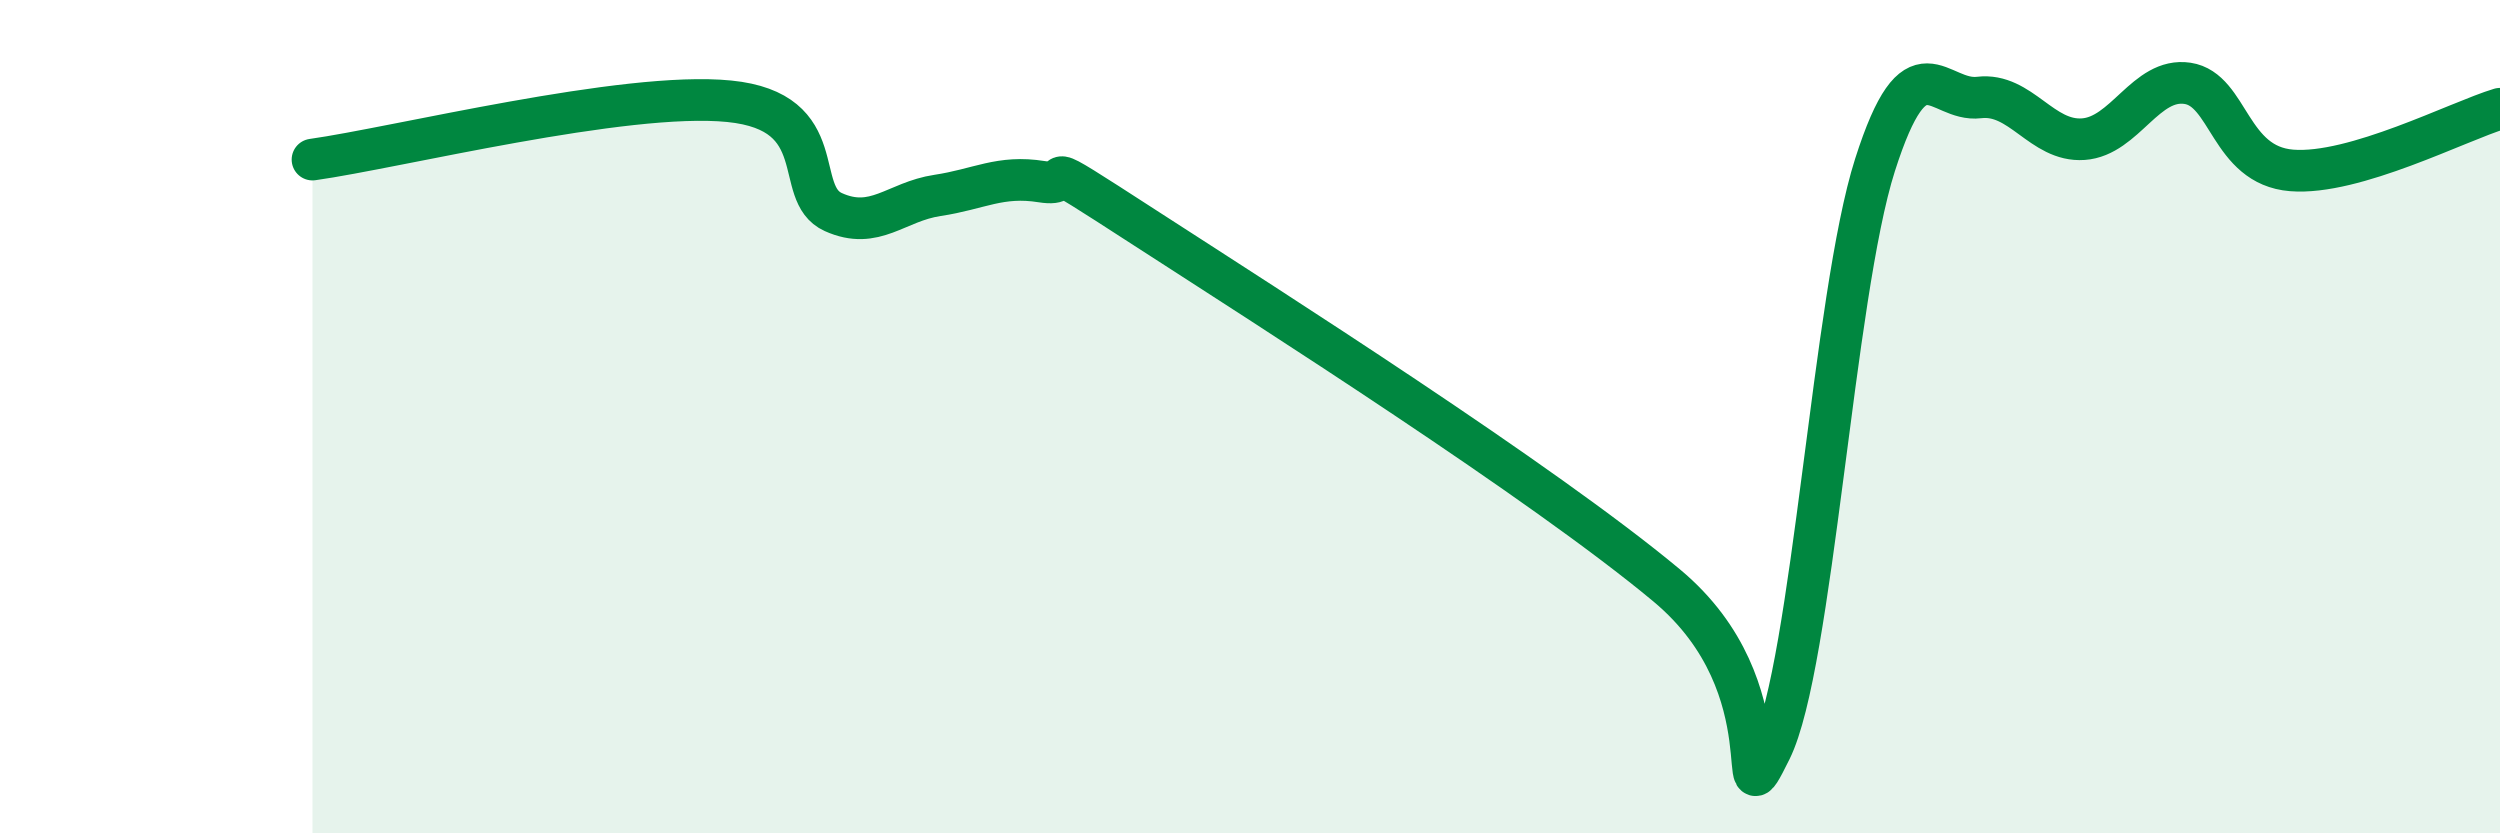 
    <svg width="60" height="20" viewBox="0 0 60 20" xmlns="http://www.w3.org/2000/svg">
      <path
        d="M 7.5,3.83 C 9.5,3.55 15,2.18 17.5,2.43 C 20,2.68 19,4.64 20,5.09 C 21,5.54 21.5,4.84 22.5,4.69 C 23.5,4.54 24,4.2 25,4.36 C 26,4.52 24.5,3.54 27.5,5.48 C 30.5,7.42 37,11.55 40,14.05 C 43,16.55 41.5,20.02 42.5,18 C 43.5,15.98 44,7.09 45,3.96 C 46,0.83 46.5,2.46 47.5,2.34 C 48.5,2.22 49,3.41 50,3.34 C 51,3.27 51.5,1.85 52.5,2 C 53.5,2.15 53.5,3.97 55,4.09 C 56.5,4.21 59,2.91 60,2.61L60 20L7.5 20Z"
        fill="#008740"
        opacity="0.1"
        stroke-linecap="round"
        stroke-linejoin="round"
      />
      <path
        d="M 7.5,3.83 C 9.5,3.55 15,2.18 17.5,2.43 C 20,2.68 19,4.64 20,5.09 C 21,5.54 21.5,4.84 22.5,4.69 C 23.5,4.54 24,4.2 25,4.36 C 26,4.52 24.5,3.54 27.5,5.48 C 30.5,7.42 37,11.55 40,14.05 C 43,16.55 41.5,20.02 42.5,18 C 43.5,15.98 44,7.09 45,3.96 C 46,0.83 46.5,2.46 47.5,2.34 C 48.5,2.22 49,3.41 50,3.34 C 51,3.27 51.5,1.85 52.5,2 C 53.5,2.15 53.5,3.97 55,4.09 C 56.5,4.21 59,2.91 60,2.61"
        stroke="#008740"
        stroke-width="1"
        fill="none"
        stroke-linecap="round"
        stroke-linejoin="round"
      />
    </svg>
  